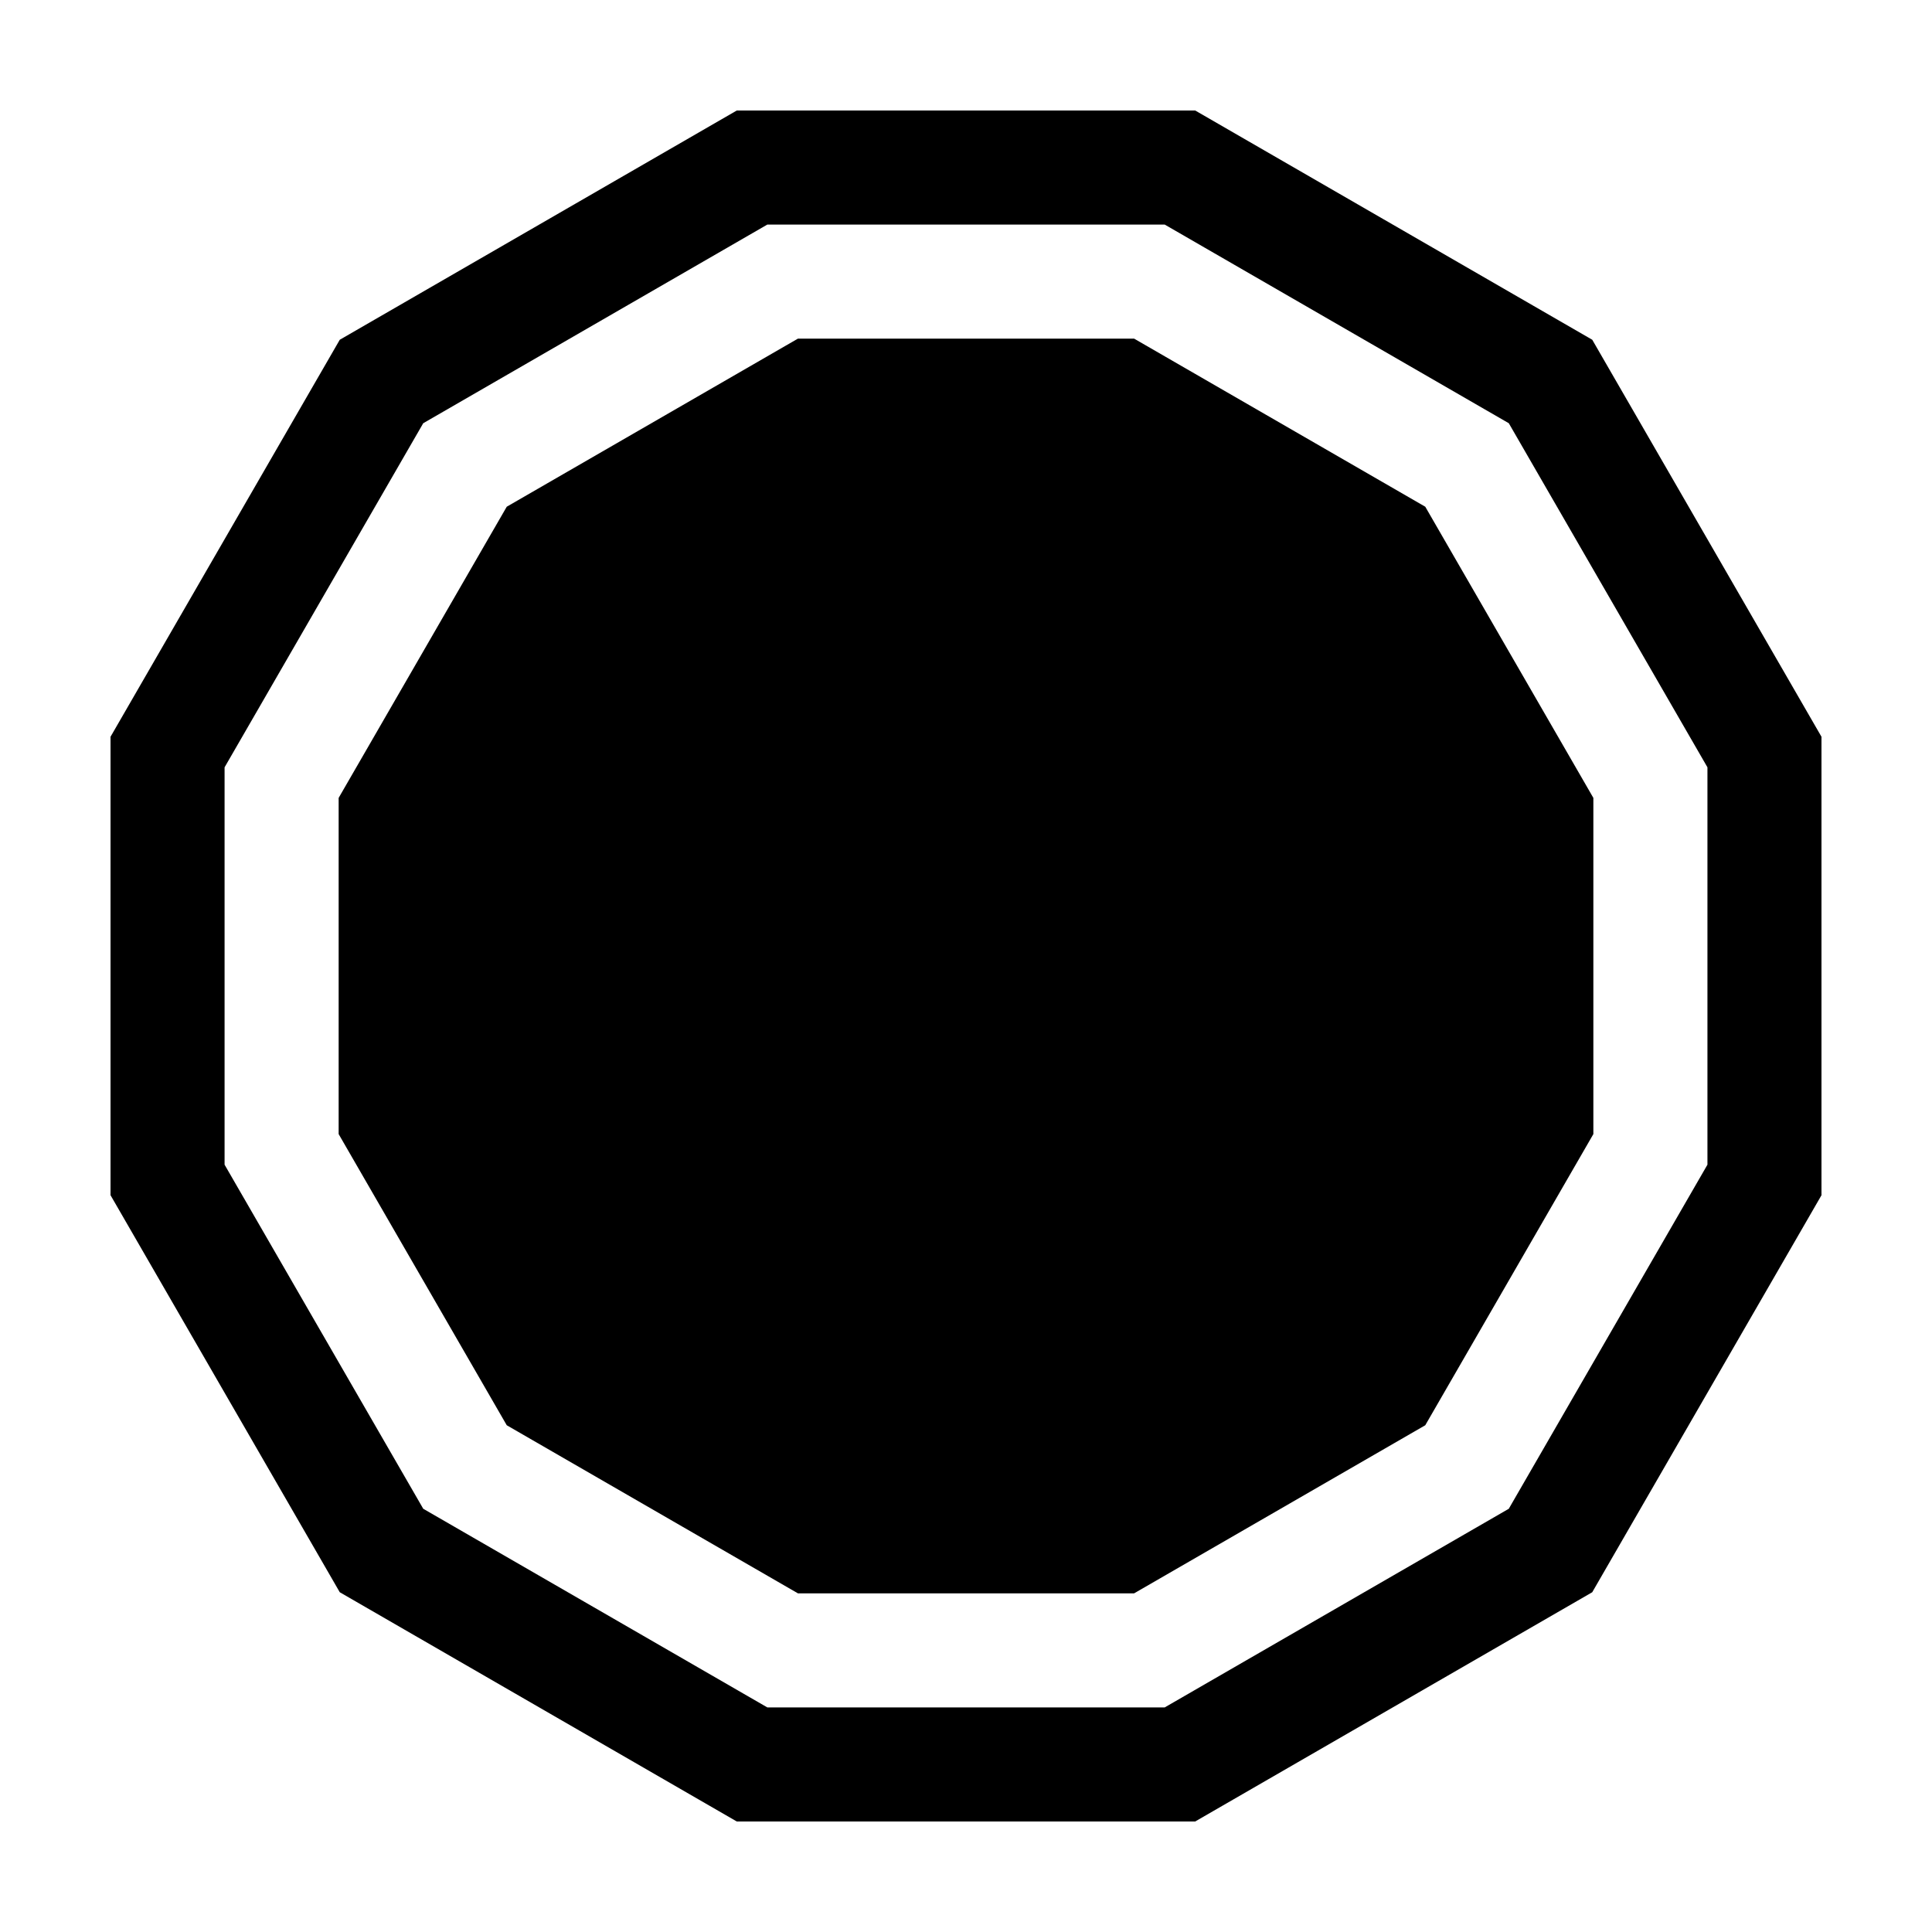 <?xml version="1.0" encoding="UTF-8"?>
<!-- Uploaded to: SVG Repo, www.svgrepo.com, Generator: SVG Repo Mixer Tools -->
<svg fill="#000000" width="800px" height="800px" version="1.1" viewBox="144 144 512 512" xmlns="http://www.w3.org/2000/svg">
 <g>
  <path d="m460.75 173.29h-121.5l-105.21 60.75-60.75 105.21v121.49l60.75 105.22 105.21 60.75h121.49l105.22-60.75 60.75-105.21v-121.5l-60.746-105.21zm135.74 279.36-52.648 91.191-91.188 52.645h-105.3l-91.191-52.648-52.648-91.188v-105.3l52.648-91.191 91.191-52.648h105.3l91.191 52.648 52.645 91.191z"/>
  <path d="m444.55 233.74h-89.094l-77.164 44.547-44.547 77.164v89.094l44.547 77.16 77.164 44.547h89.094l77.16-44.547 44.547-77.16v-89.094l-44.547-77.164z"/>
 </g>
</svg>